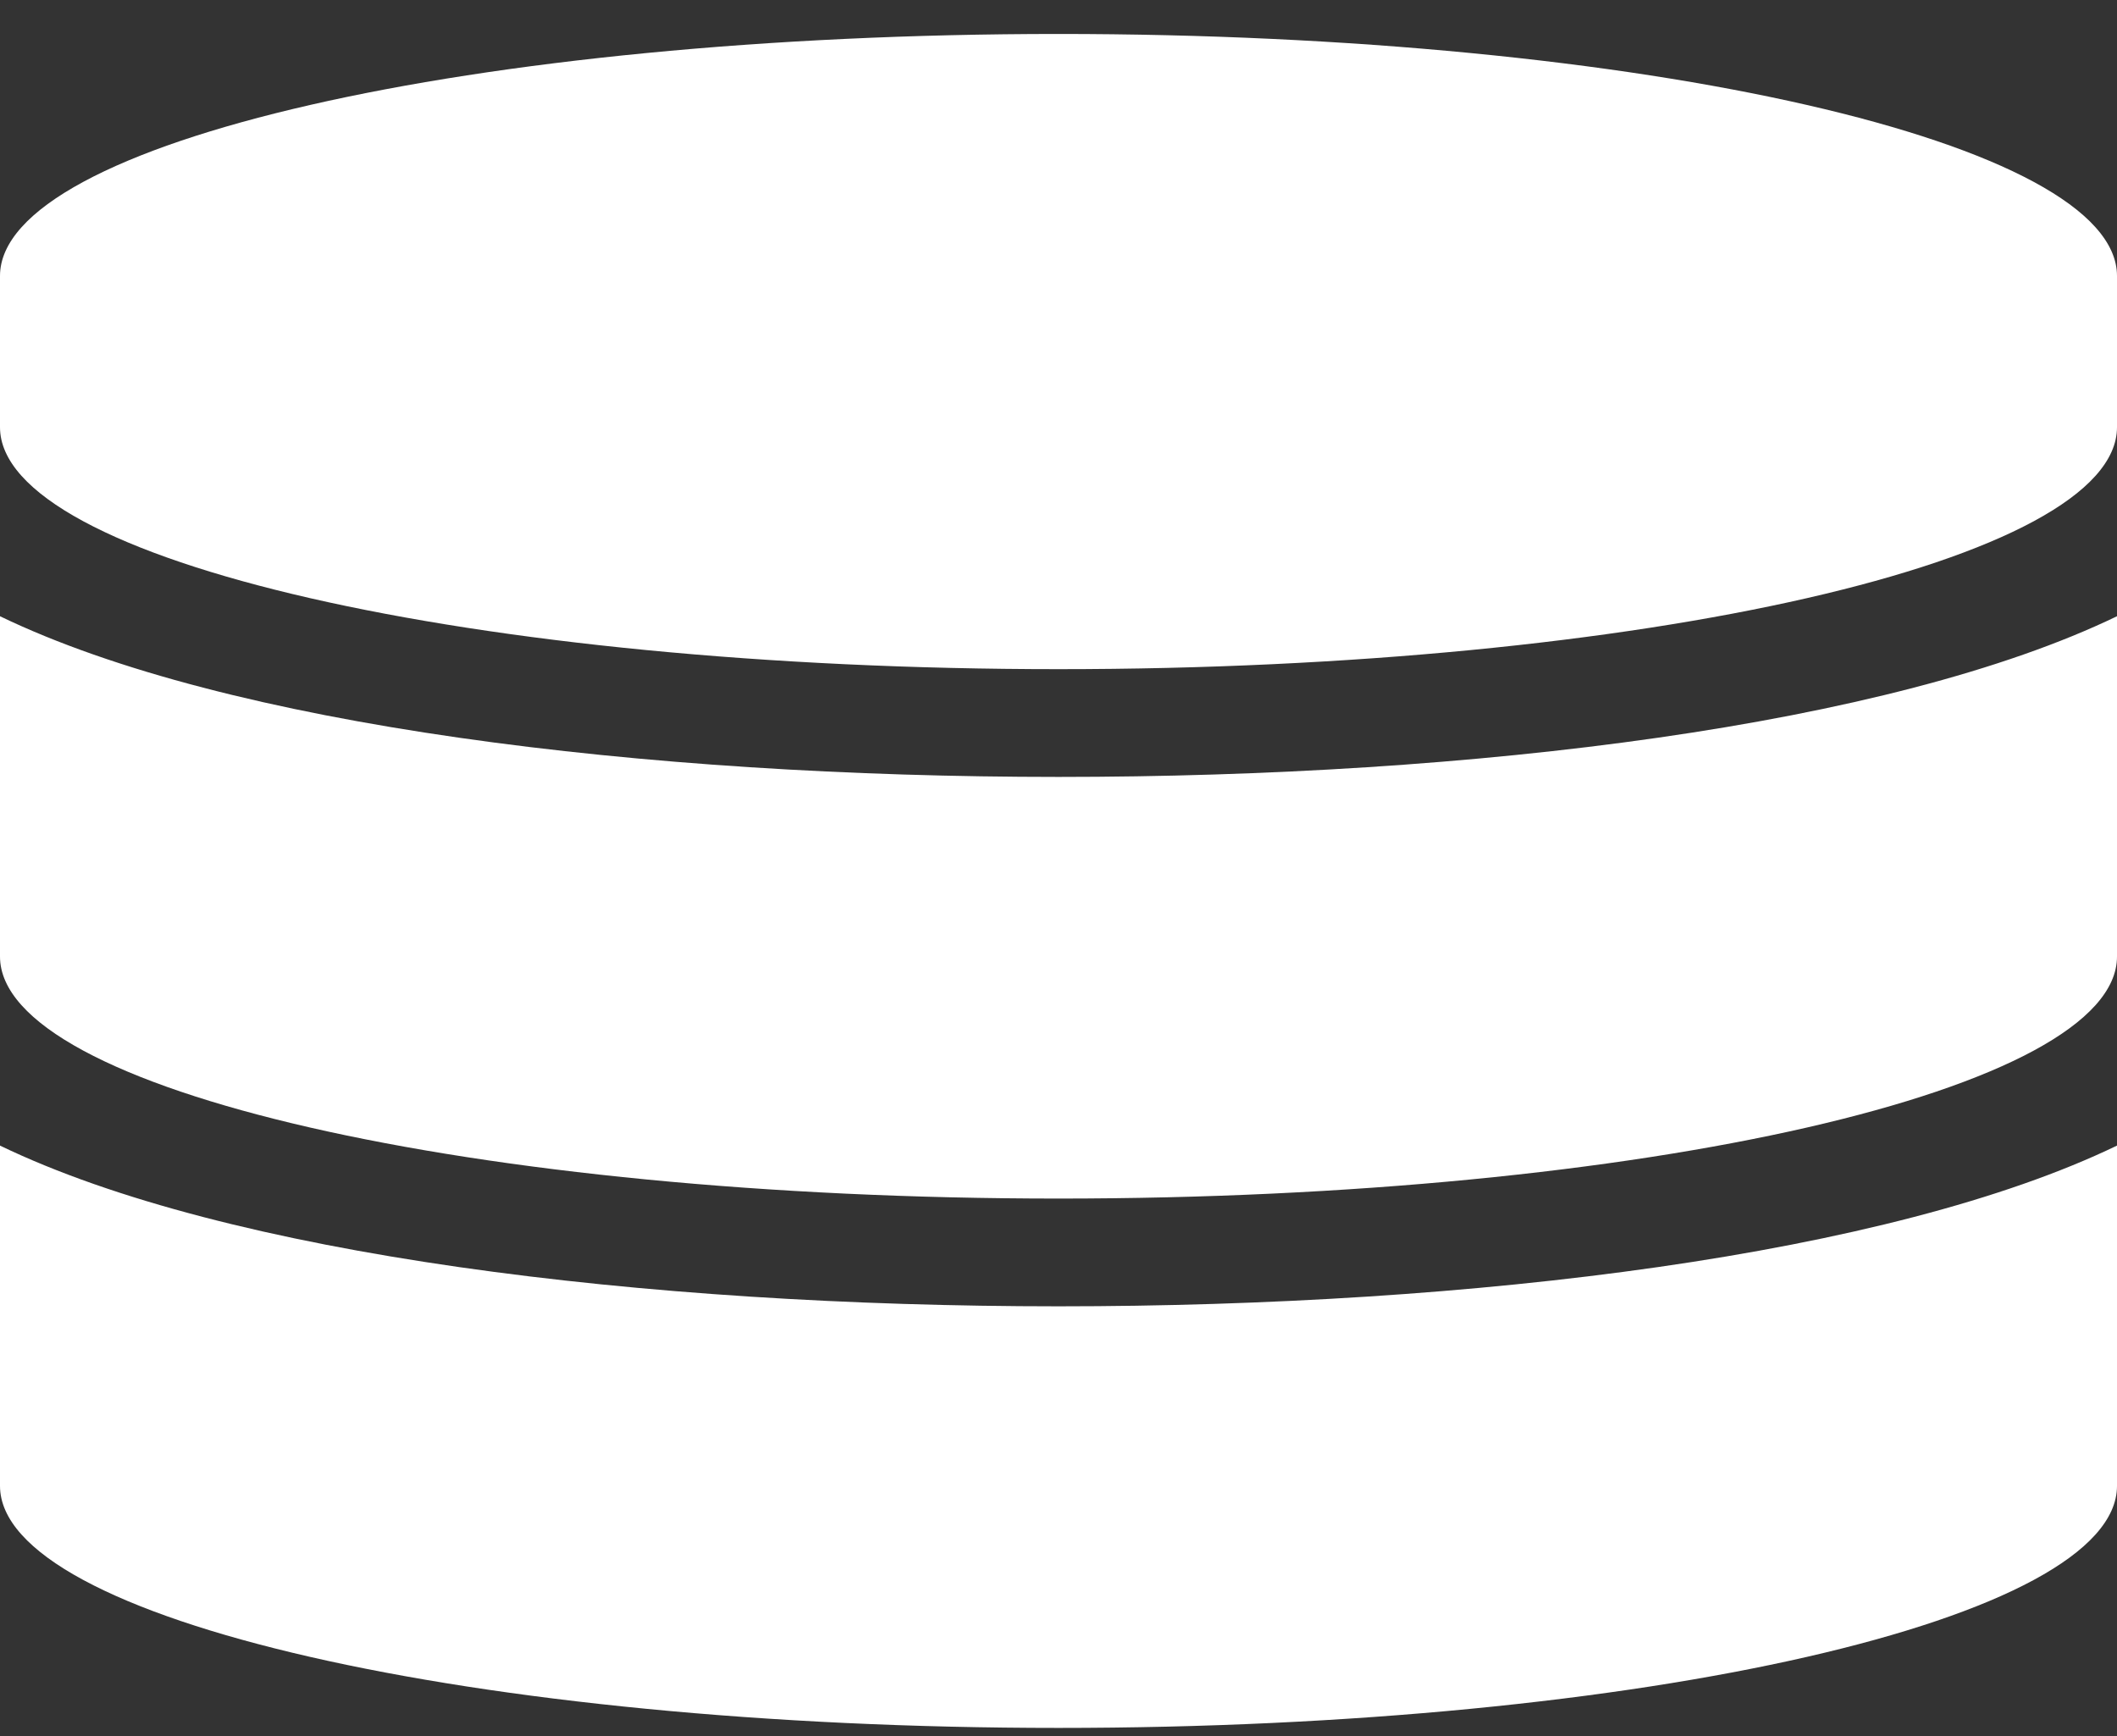 <svg width="50" height="41" viewBox="0 0 50 41" fill="none" xmlns="http://www.w3.org/2000/svg">
<rect x="0" y="0" width="50" height="41" fill="#333333" stroke="none"/>
<path d="M50 6.517V10.089C50 13.237 38.802 15.804 25 15.804C11.198 15.804 0 13.237 0 10.089V6.517C0 3.369 11.198 0.802 25 0.802C38.802 0.802 50 3.369 50 6.517ZM50 14.554V22.591C50 25.739 38.802 28.307 25 28.307C11.198 28.307 0 25.739 0 22.591V14.554C5.371 17.144 15.202 18.349 25 18.349C34.798 18.349 44.629 17.144 50 14.554ZM50 27.056V35.093C50 38.241 38.802 40.809 25 40.809C11.198 40.809 0 38.241 0 35.093V27.056C5.371 29.646 15.202 30.852 25 30.852C34.798 30.852 44.629 29.646 50 27.056Z" fill="white"/>
</svg>
